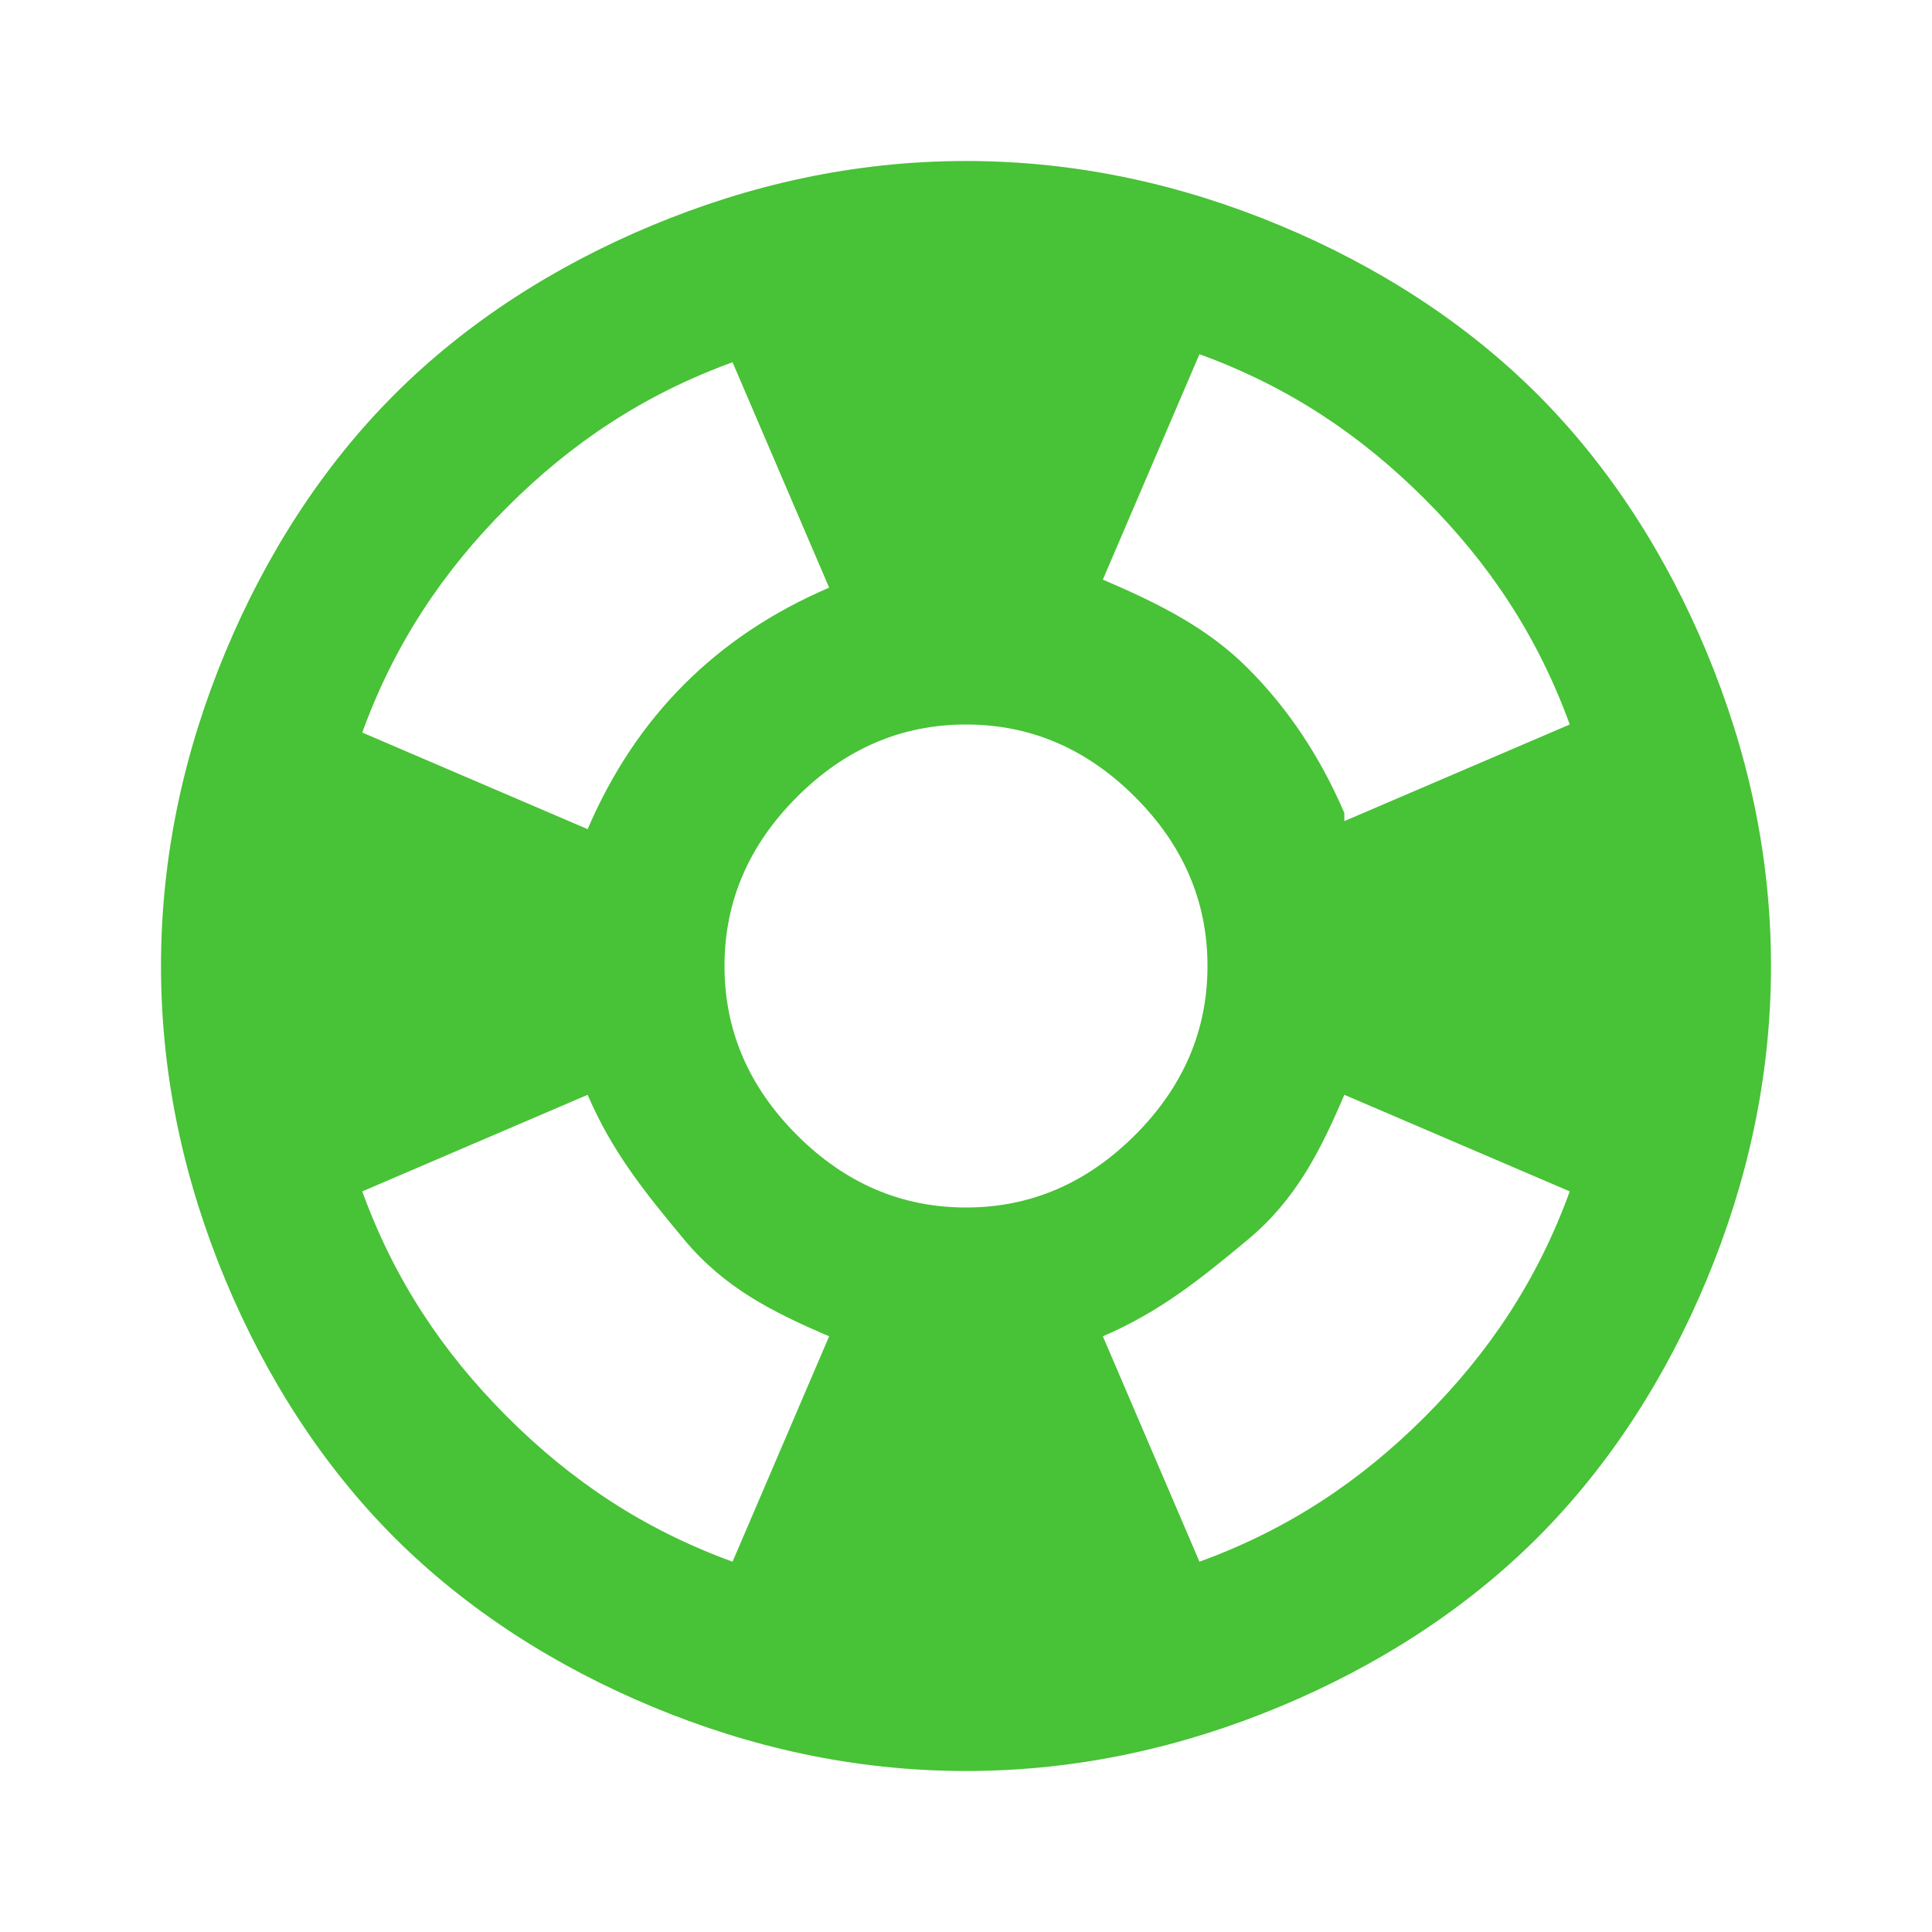 <svg viewBox="0 0 24 24" version="1.1" xmlns="http://www.w3.org/2000/svg" id="Layer_1">
  
  <defs>
    <style>
      .st0 {
        fill: #48c236;
      }
    </style>
  </defs>
  <path d="M12,22c-1.4,0-2.7-.3-3.9-.8s-2.3-1.2-3.2-2.1-1.6-2-2.1-3.2-.8-2.5-.8-3.9.3-2.7.8-3.9,1.2-2.3,2.1-3.2,2-1.6,3.2-2.1,2.5-.8,3.9-.8,2.7.3,3.9.8,2.3,1.2,3.2,2.1,1.6,2,2.1,3.2.8,2.5.8,3.9-.3,2.7-.8,3.9-1.2,2.3-2.1,3.2-2,1.6-3.2,2.1-2.5.8-3.9.8ZM9.1,19.4l1.2-2.8c-.7-.3-1.3-.6-1.8-1.2s-.9-1.1-1.2-1.8l-2.8,1.2c.4,1.1,1,2,1.8,2.8s1.7,1.4,2.8,1.8ZM7.3,10.3c.3-.7.7-1.3,1.2-1.8s1.1-.9,1.8-1.2l-1.2-2.8c-1.1.4-2,1-2.8,1.8s-1.4,1.7-1.8,2.8l2.8,1.2ZM12,15c.8,0,1.5-.3,2.1-.9s.9-1.3.9-2.1-.3-1.5-.9-2.1-1.3-.9-2.1-.9-1.5.3-2.1.9-.9,1.3-.9,2.1.3,1.5.9,2.1,1.3.9,2.1.9ZM14.9,19.4c1.1-.4,2-1,2.8-1.8.8-.8,1.4-1.7,1.8-2.8l-2.8-1.2c-.3.7-.6,1.3-1.2,1.8s-1.1.9-1.8,1.2l1.2,2.8ZM16.7,10.2l2.8-1.2c-.4-1.1-1-2-1.8-2.8s-1.7-1.4-2.8-1.8l-1.2,2.8c.7.3,1.3.6,1.8,1.1s.9,1.1,1.2,1.8Z" class="st0"></path>
</svg>
